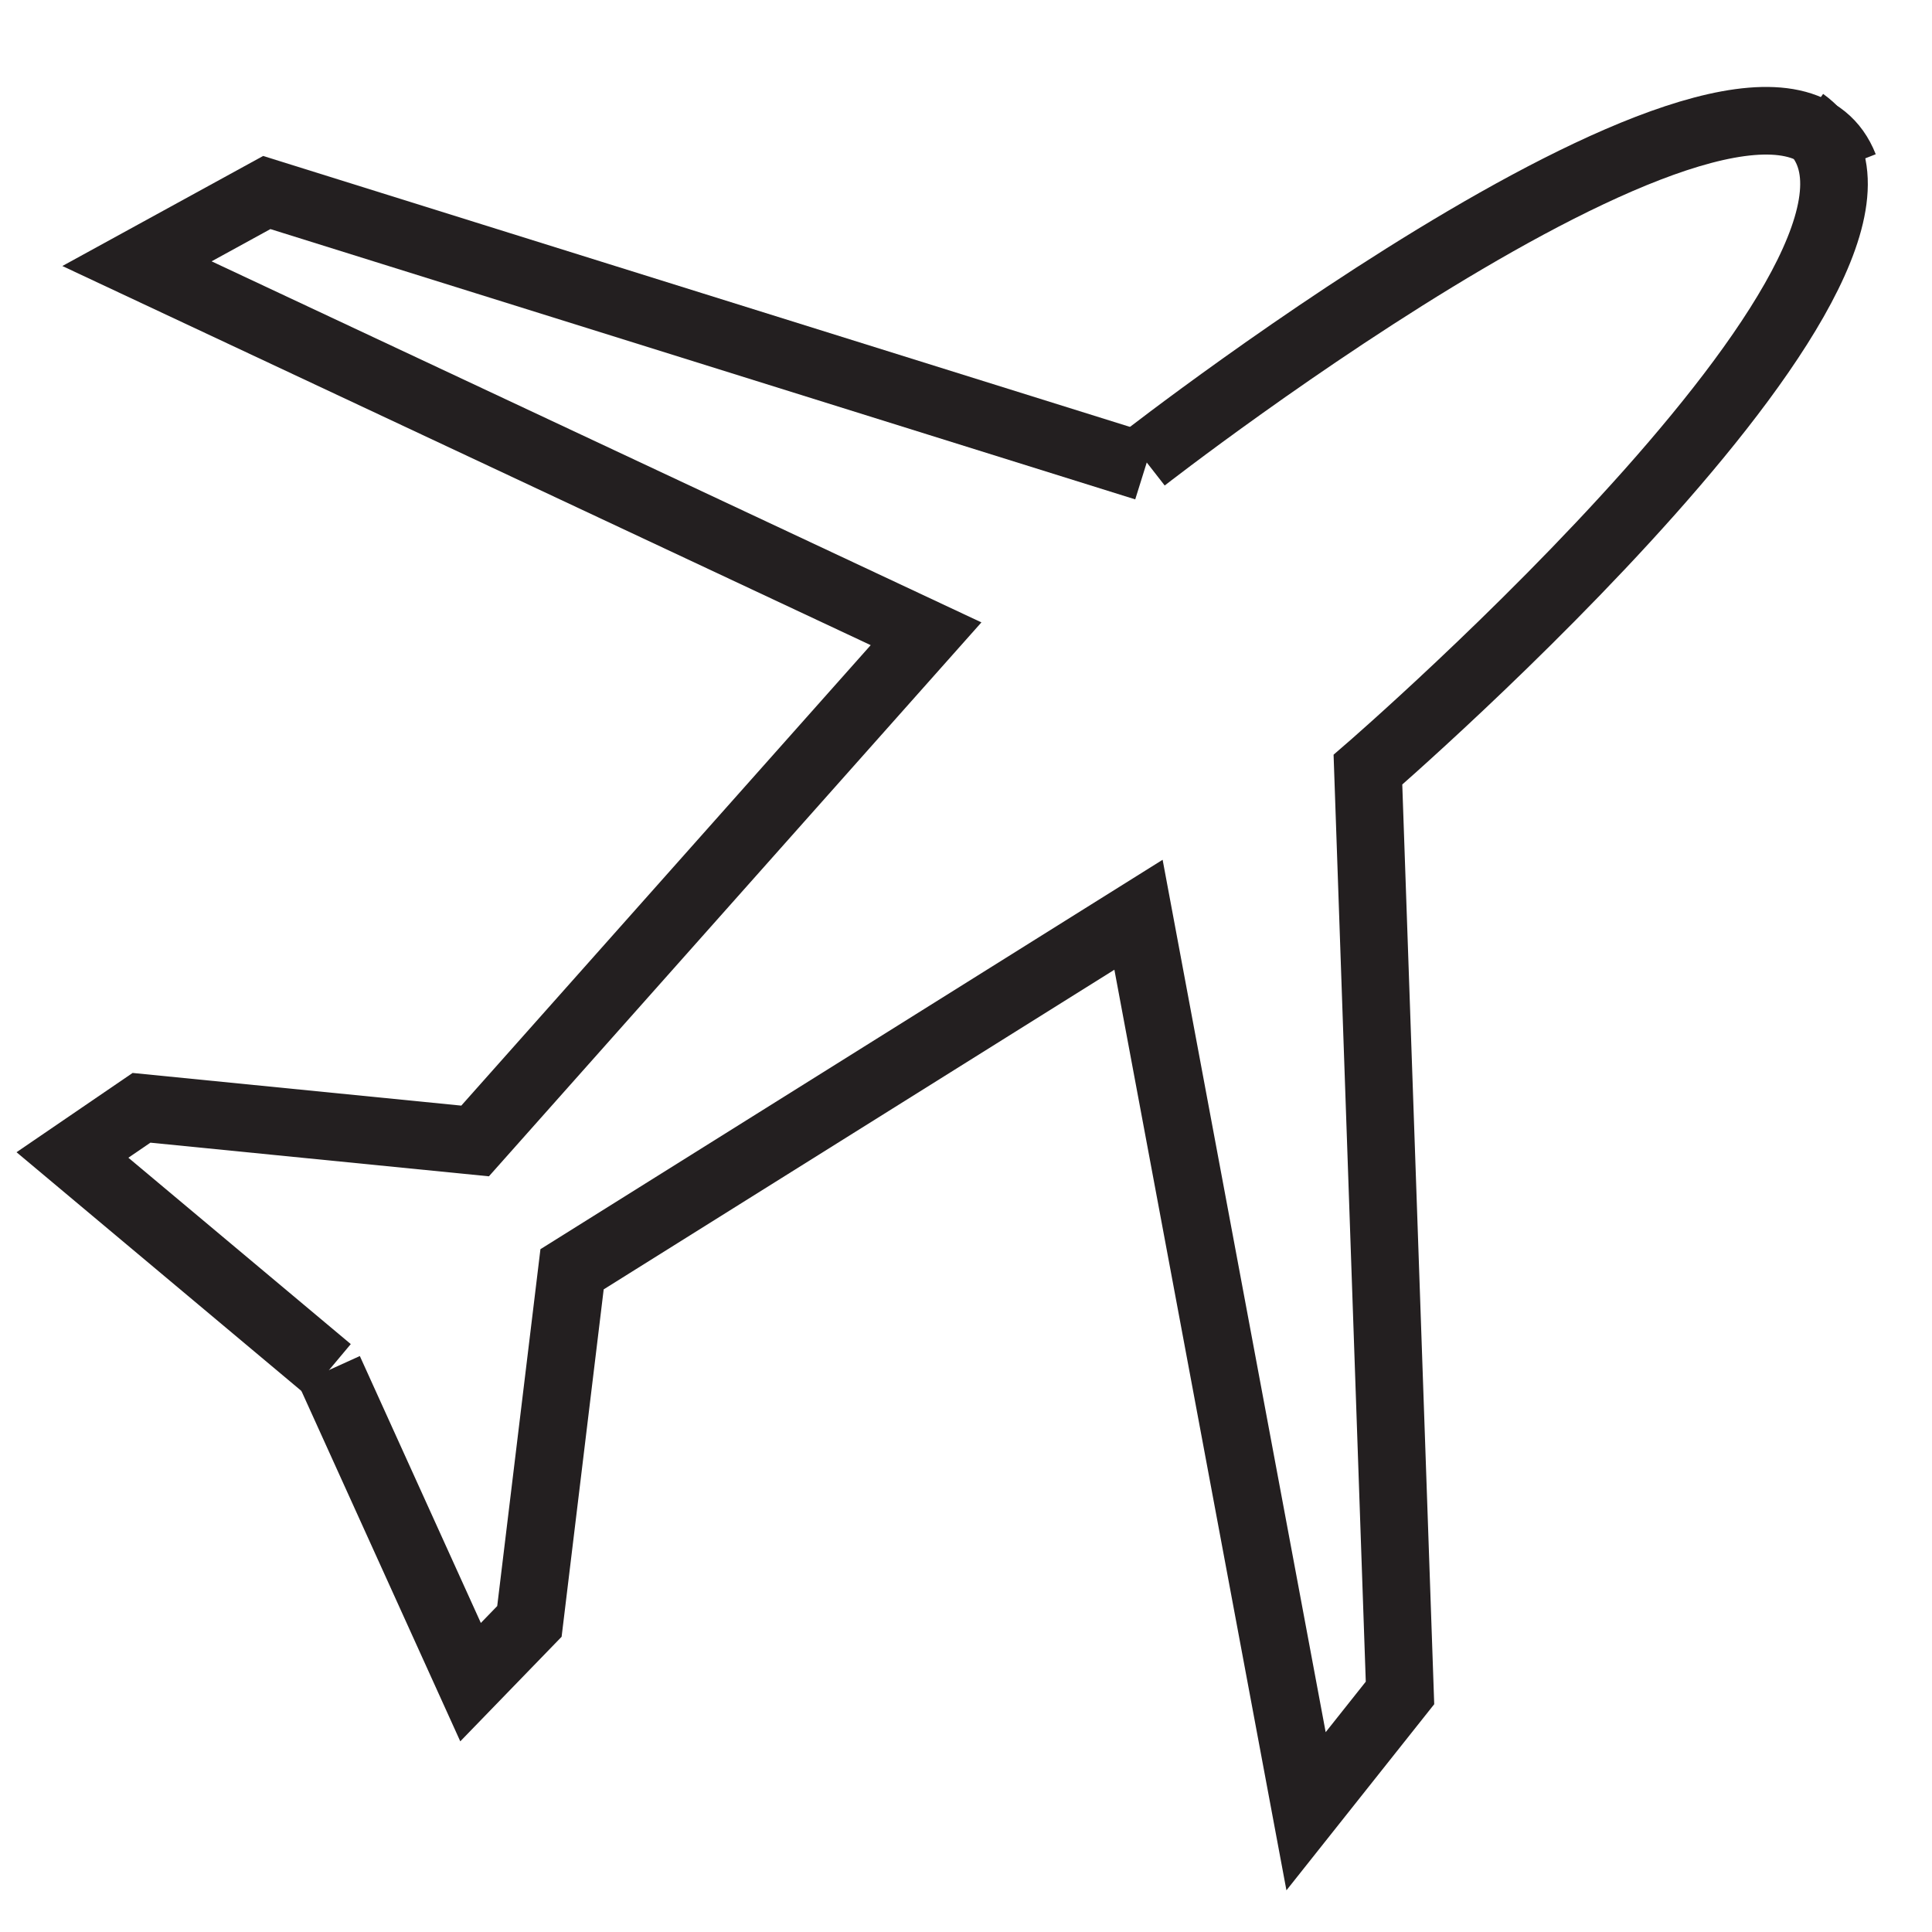 <svg width="80" height="80" viewBox="0 0 80 80" fill="none" xmlns="http://www.w3.org/2000/svg">
<path d="M47.425 19.342L11.047 7.972L5.672 10.918L38.346 26.243L19.673 47.245L5.86 45.872L3 47.825L13.626 56.729" stroke="#231F20" stroke-width="2.8" stroke-miterlimit="10"/>
<path d="M13.625 56.729L19.485 69.654L21.922 67.139L23.688 52.558L47.143 37.878L54.081 75L57.971 70.101L56.643 31.871C56.643 31.871 81.785 10.124 74.676 5.026" stroke="#231F20" stroke-width="2.8" stroke-miterlimit="10"/>
<path d="M47.367 19C47.367 19 73.21 -1.15 76.367 6.898" stroke="#231F20" stroke-width="2.8" stroke-miterlimit="10"/>
</svg>
